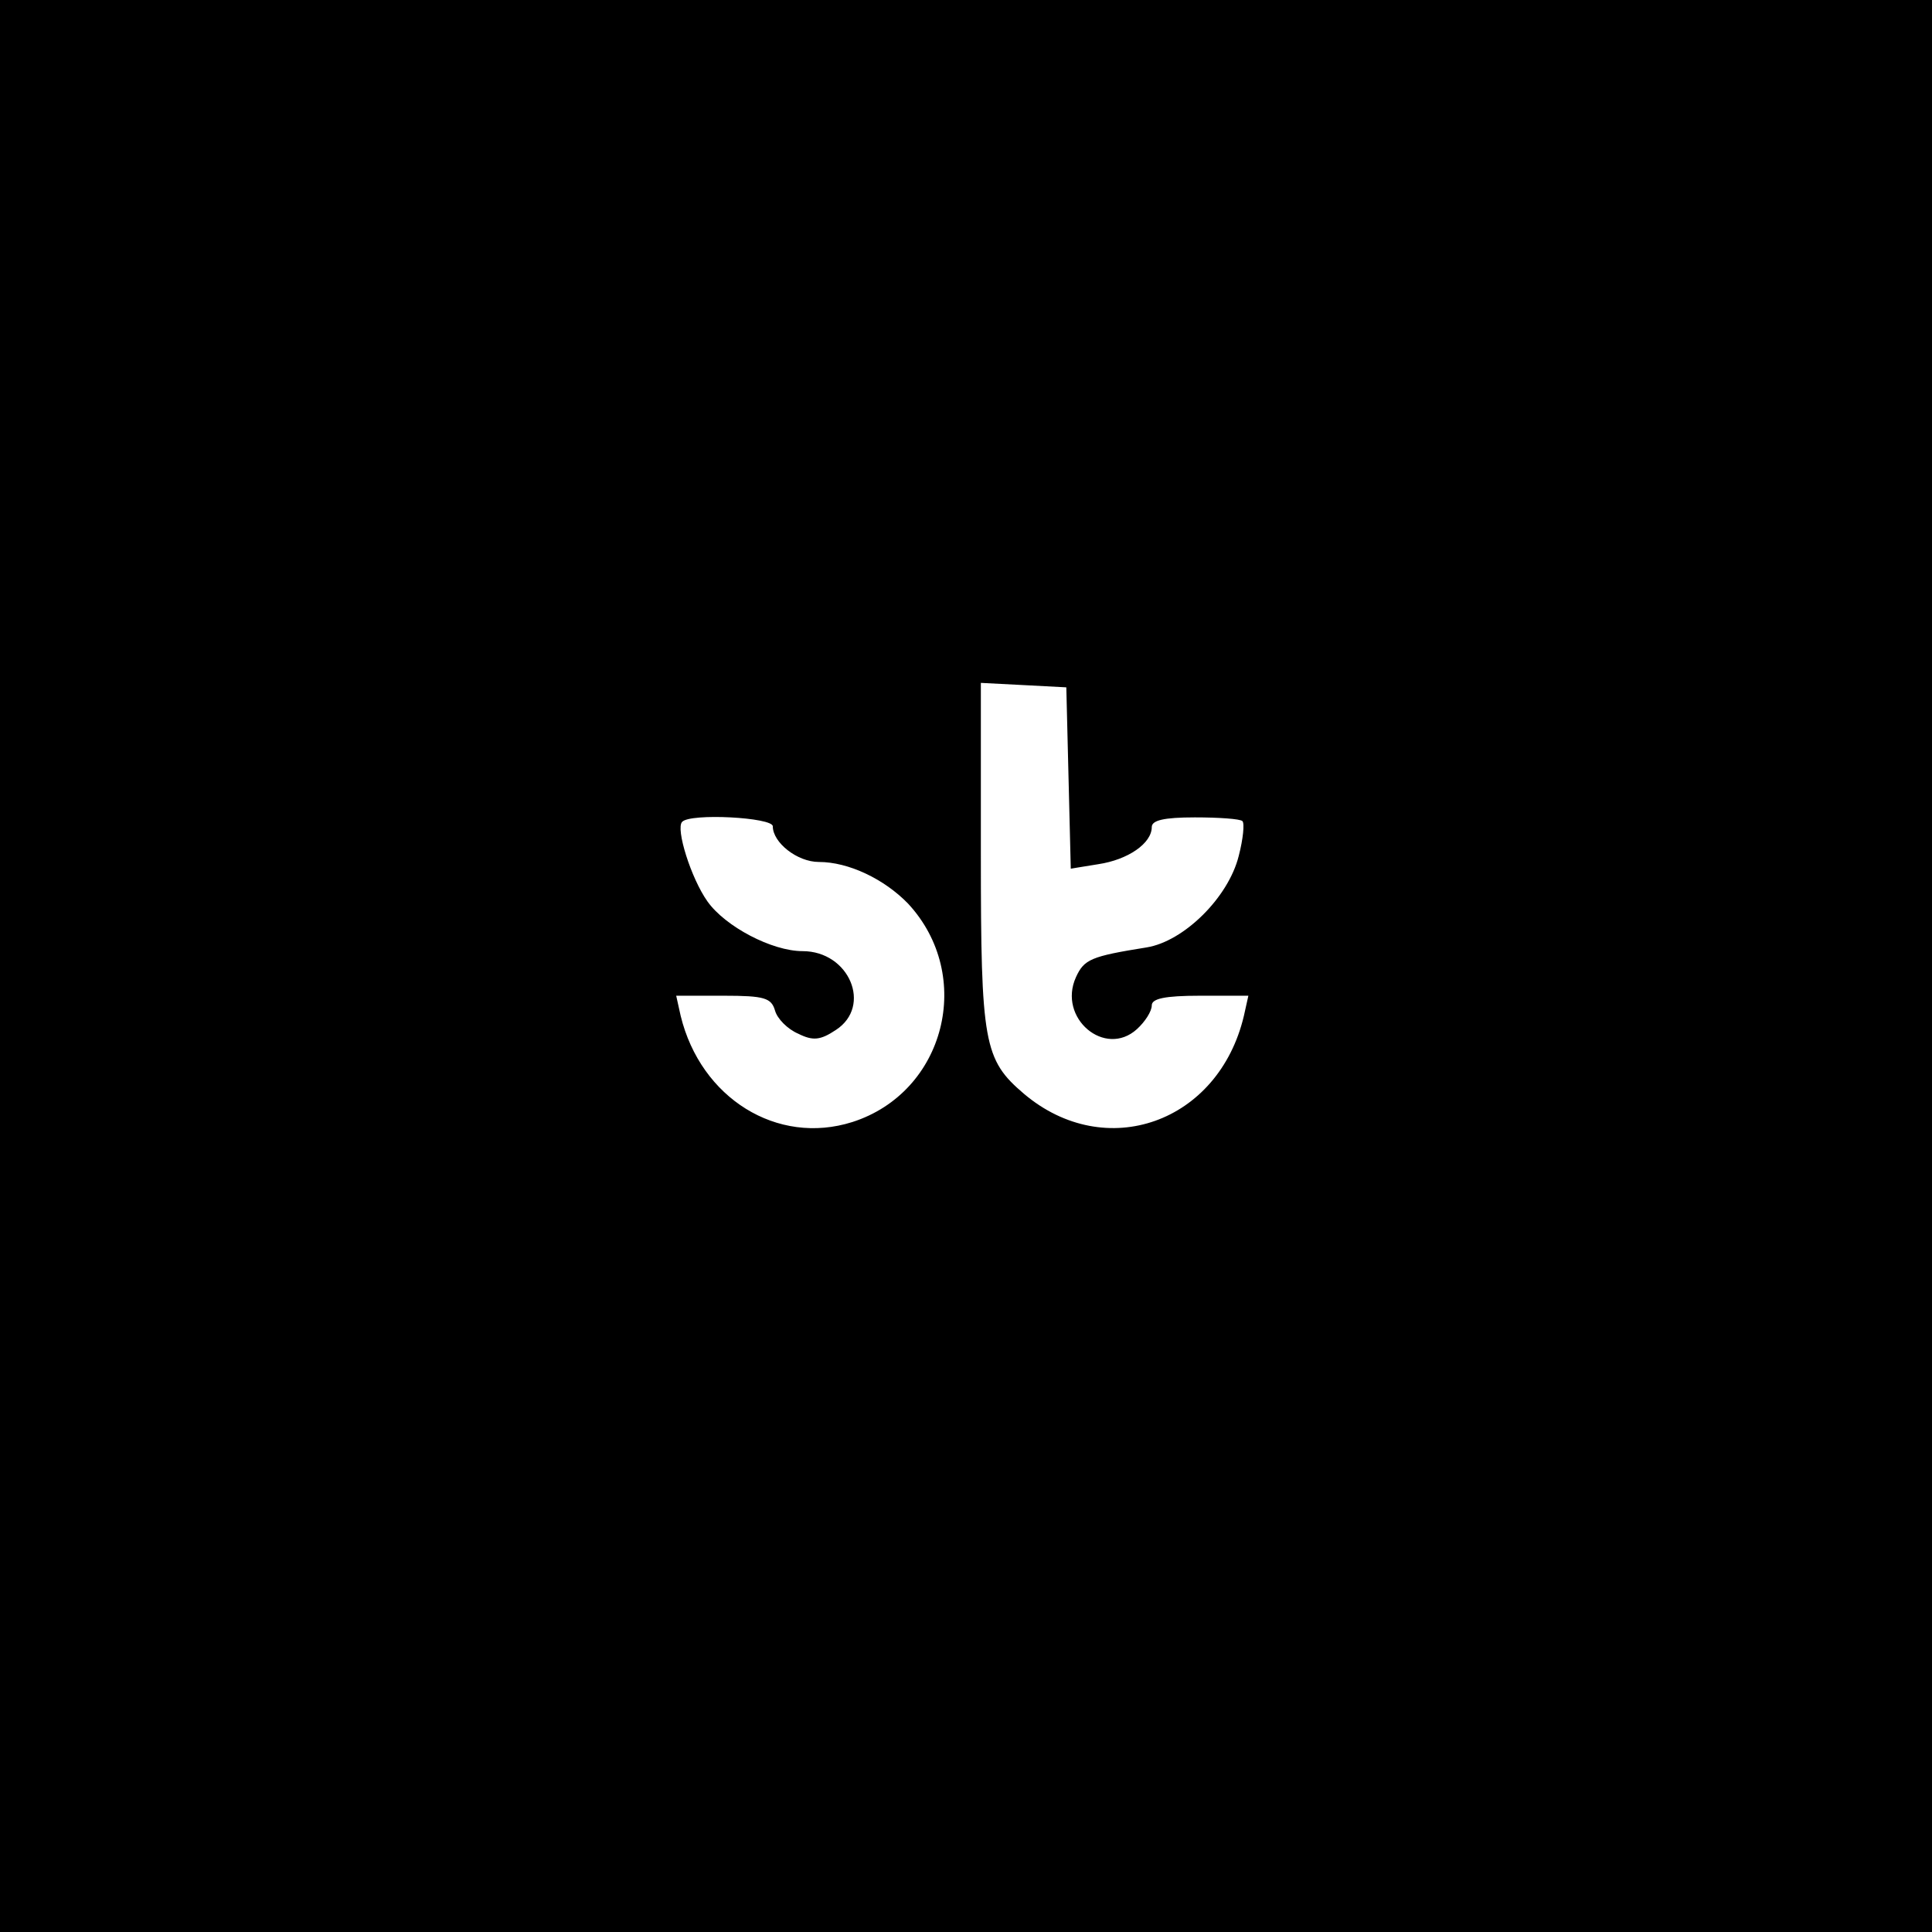 <?xml version="1.0" standalone="no"?>
<!DOCTYPE svg PUBLIC "-//W3C//DTD SVG 20010904//EN"
 "http://www.w3.org/TR/2001/REC-SVG-20010904/DTD/svg10.dtd">
<svg version="1.0" xmlns="http://www.w3.org/2000/svg"
 width="260pt" height="260pt" viewBox="0 0 260 260"
 preserveAspectRatio="xMidYMid meet">
<g transform="translate(0,260) scale(0.1,-0.1)"
fill="#000000" stroke="none">
<path d="M0 1300 l0 -1300 1300 0 1300 0 0 1300 0 1300 -1300 0 -1300 0 0
-1300z m1438 253 l3 -122 37 6 c40 6 72 28 72 50 0 9 16 13 58 13 32 0 61 -2
64 -5 3 -3 1 -24 -5 -47 -14 -56 -74 -115 -124 -123 -75 -12 -84 -16 -95 -40
-25 -55 39 -109 82 -70 11 10 20 24 20 32 0 9 17 13 65 13 l65 0 -6 -27 c-34
-144 -186 -198 -296 -105 -54 46 -58 68 -58 322 l0 231 58 -3 57 -3 3 -122z
m-398 -65 c0 -22 33 -48 62 -48 40 0 88 -23 120 -56 90 -97 50 -254 -75 -294
-101 -32 -204 32 -231 143 l-6 27 64 0 c55 0 64 -3 69 -20 3 -11 17 -25 31
-31 20 -10 30 -9 51 5 49 32 18 106 -45 106 -41 0 -104 33 -128 67 -22 31 -43
98 -34 107 11 12 122 6 122 -6z"/>
</g>
</svg>
